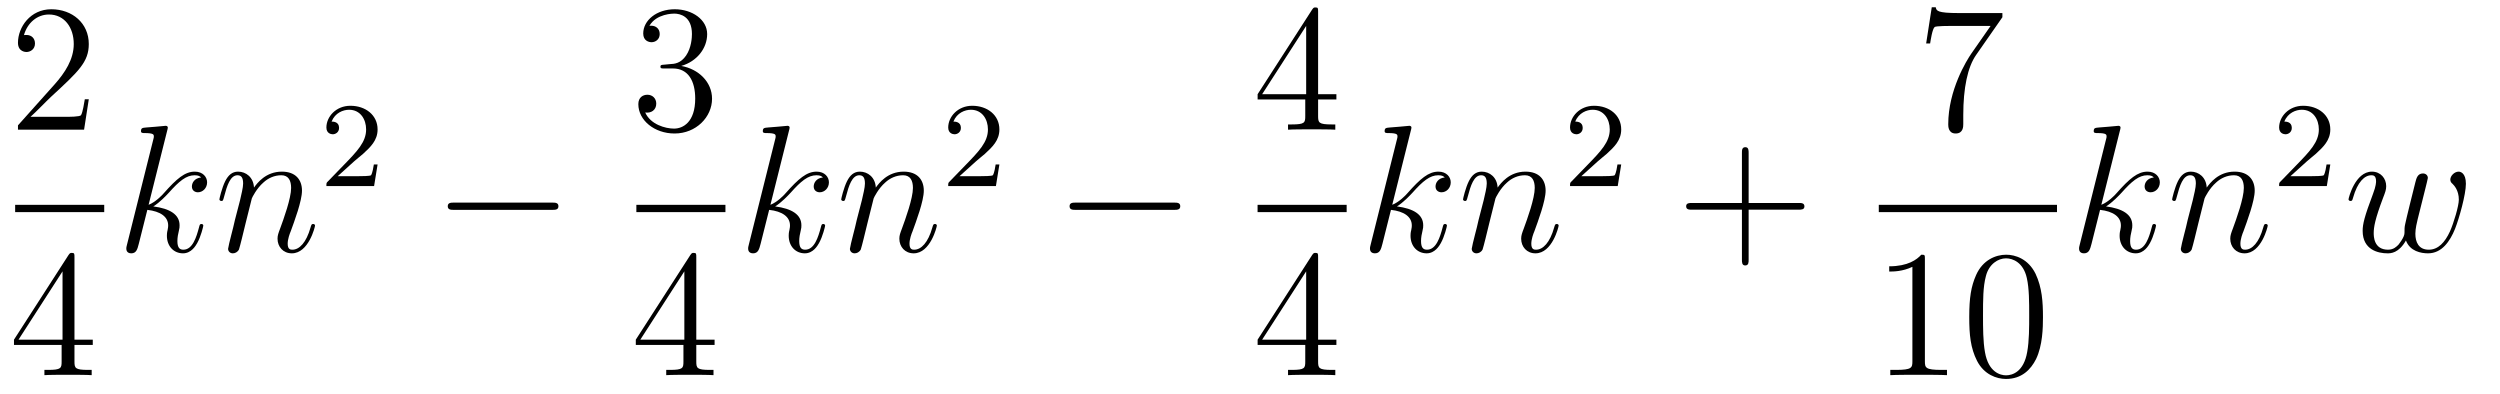 <?xml version='1.0'?>
<!-- This file was generated by dvisvgm 1.14.1 -->
<svg height='26pt' version='1.1' viewBox='0 -26 165 26' width='165pt' xmlns='http://www.w3.org/2000/svg' xmlns:xlink='http://www.w3.org/1999/xlink'>
<g id='page1'>
<g transform='matrix(1 0 0 1 -129 641)'>
<path d='M134.86 -660.448H134.597C134.561 -660.245 134.465 -659.587 134.346 -659.396C134.262 -659.289 133.581 -659.289 133.222 -659.289H131.011C131.333 -659.564 132.063 -660.329 132.373 -660.616C134.19 -662.289 134.86 -662.911 134.86 -664.094C134.86 -665.469 133.772 -666.389 132.385 -666.389C130.999 -666.389 130.186 -665.206 130.186 -664.178C130.186 -663.568 130.712 -663.568 130.748 -663.568C130.999 -663.568 131.309 -663.747 131.309 -664.13C131.309 -664.465 131.082 -664.692 130.748 -664.692C130.64 -664.692 130.616 -664.692 130.58 -664.68C130.808 -665.493 131.453 -666.043 132.23 -666.043C133.246 -666.043 133.868 -665.194 133.868 -664.094C133.868 -663.078 133.282 -662.193 132.601 -661.428L130.186 -658.727V-658.44H134.549L134.86 -660.448Z' fill-rule='evenodd'/>
<path d='M130 -653H135.879V-653.481H130'/>
<path d='M133.915 -650.022C133.915 -650.249 133.915 -650.309 133.748 -650.309C133.653 -650.309 133.617 -650.309 133.521 -650.166L129.923 -644.583V-644.236H133.067V-643.148C133.067 -642.706 133.043 -642.587 132.17 -642.587H131.931V-642.24C132.206 -642.264 133.15 -642.264 133.485 -642.264C133.82 -642.264 134.776 -642.264 135.051 -642.24V-642.587H134.812C133.951 -642.587 133.915 -642.706 133.915 -643.148V-644.236H135.123V-644.583H133.915V-650.022ZM133.127 -649.09V-644.583H130.222L133.127 -649.09Z' fill-rule='evenodd'/>
<path d='M140.039 -658.397C140.051 -658.445 140.075 -658.517 140.075 -658.577C140.075 -658.696 139.955 -658.696 139.932 -658.696C139.92 -658.696 139.489 -658.66 139.274 -658.636C139.071 -658.624 138.892 -658.601 138.676 -658.588C138.389 -658.565 138.306 -658.553 138.306 -658.338C138.306 -658.218 138.425 -658.218 138.545 -658.218C139.154 -658.218 139.154 -658.11 139.154 -657.991C139.154 -657.943 139.154 -657.919 139.095 -657.704L137.385 -650.866C137.337 -650.687 137.337 -650.663 137.337 -650.591C137.337 -650.328 137.541 -650.28 137.66 -650.28C137.995 -650.28 138.067 -650.543 138.162 -650.914L138.724 -653.149C139.585 -653.054 140.099 -652.695 140.099 -652.121C140.099 -652.05 140.099 -652.002 140.063 -651.822C140.015 -651.643 140.015 -651.5 140.015 -651.44C140.015 -650.747 140.469 -650.28 141.079 -650.28C141.629 -650.28 141.916 -650.782 142.012 -650.95C142.263 -651.392 142.418 -652.062 142.418 -652.109C142.418 -652.169 142.37 -652.217 142.298 -652.217C142.191 -652.217 142.179 -652.169 142.131 -651.978C141.964 -651.356 141.713 -650.52 141.103 -650.52C140.864 -650.52 140.708 -650.639 140.708 -651.093C140.708 -651.32 140.756 -651.583 140.804 -651.763C140.852 -651.978 140.852 -651.99 140.852 -652.133C140.852 -652.839 140.218 -653.233 139.119 -653.377C139.549 -653.64 139.979 -654.106 140.147 -654.285C140.828 -655.05 141.294 -655.433 141.844 -655.433C142.119 -655.433 142.191 -655.361 142.274 -655.289C141.832 -655.241 141.665 -654.931 141.665 -654.692C141.665 -654.405 141.892 -654.309 142.059 -654.309C142.382 -654.309 142.669 -654.584 142.669 -654.967C142.669 -655.313 142.394 -655.672 141.856 -655.672C141.199 -655.672 140.661 -655.206 139.812 -654.249C139.692 -654.106 139.25 -653.652 138.808 -653.484L140.039 -658.397Z' fill-rule='evenodd'/>
<path d='M145.62 -653.902C145.644 -653.974 145.943 -654.572 146.385 -654.954C146.696 -655.241 147.102 -655.433 147.568 -655.433C148.046 -655.433 148.214 -655.074 148.214 -654.596C148.214 -653.914 147.724 -652.552 147.485 -651.906C147.377 -651.619 147.317 -651.464 147.317 -651.249C147.317 -650.711 147.688 -650.28 148.262 -650.28C149.373 -650.28 149.792 -652.038 149.792 -652.109C149.792 -652.169 149.744 -652.217 149.672 -652.217C149.565 -652.217 149.553 -652.181 149.493 -651.978C149.218 -650.998 148.764 -650.52 148.298 -650.52C148.178 -650.52 147.987 -650.532 147.987 -650.914C147.987 -651.213 148.118 -651.572 148.19 -651.739C148.429 -652.396 148.931 -653.735 148.931 -654.417C148.931 -655.134 148.512 -655.672 147.604 -655.672C146.54 -655.672 145.978 -654.919 145.763 -654.62C145.727 -655.301 145.237 -655.672 144.711 -655.672C144.329 -655.672 144.066 -655.445 143.862 -655.038C143.647 -654.608 143.48 -653.891 143.48 -653.843C143.48 -653.795 143.528 -653.735 143.612 -653.735C143.707 -653.735 143.719 -653.747 143.791 -654.022C143.982 -654.751 144.197 -655.433 144.675 -655.433C144.95 -655.433 145.046 -655.241 145.046 -654.883C145.046 -654.62 144.926 -654.153 144.843 -653.783L144.508 -652.492C144.46 -652.265 144.329 -651.727 144.269 -651.512C144.185 -651.201 144.054 -650.639 144.054 -650.579C144.054 -650.412 144.185 -650.28 144.365 -650.28C144.508 -650.28 144.675 -650.352 144.771 -650.532C144.795 -650.591 144.903 -651.01 144.962 -651.249L145.225 -652.325L145.62 -653.902Z' fill-rule='evenodd'/>
<path d='M152.367 -656.346C152.495 -656.465 152.829 -656.728 152.957 -656.84C153.451 -657.294 153.921 -657.732 153.921 -658.457C153.921 -659.405 153.124 -660.019 152.128 -660.019C151.172 -660.019 150.542 -659.294 150.542 -658.585C150.542 -658.194 150.853 -658.138 150.965 -658.138C151.132 -658.138 151.379 -658.258 151.379 -658.561C151.379 -658.975 150.981 -658.975 150.885 -658.975C151.116 -659.557 151.65 -659.756 152.04 -659.756C152.782 -659.756 153.164 -659.127 153.164 -658.457C153.164 -657.628 152.582 -657.023 151.642 -656.059L150.638 -655.023C150.542 -654.935 150.542 -654.919 150.542 -654.72H153.69L153.921 -656.146H153.674C153.65 -655.987 153.586 -655.588 153.491 -655.437C153.443 -655.373 152.837 -655.373 152.71 -655.373H151.291L152.367 -656.346Z' fill-rule='evenodd'/>
<path d='M165.438 -653.149C165.641 -653.149 165.856 -653.149 165.856 -653.388C165.856 -653.628 165.641 -653.628 165.438 -653.628H158.971C158.768 -653.628 158.552 -653.628 158.552 -653.388C158.552 -653.149 158.768 -653.149 158.971 -653.149H165.438Z' fill-rule='evenodd'/>
<path d='M172.84 -662.732C172.636 -662.72 172.588 -662.707 172.588 -662.6C172.588 -662.481 172.648 -662.481 172.863 -662.481H173.413C174.429 -662.481 174.884 -661.644 174.884 -660.496C174.884 -658.93 174.071 -658.512 173.485 -658.512C172.911 -658.512 171.931 -658.787 171.584 -659.576C171.967 -659.516 172.313 -659.731 172.313 -660.161C172.313 -660.508 172.062 -660.747 171.728 -660.747C171.441 -660.747 171.13 -660.58 171.13 -660.126C171.13 -659.062 172.194 -658.189 173.521 -658.189C174.943 -658.189 175.995 -659.277 175.995 -660.484C175.995 -661.584 175.111 -662.445 173.963 -662.648C175.003 -662.947 175.673 -663.819 175.673 -664.752C175.673 -665.696 174.693 -666.389 173.533 -666.389C172.338 -666.389 171.453 -665.66 171.453 -664.788C171.453 -664.309 171.823 -664.214 172.003 -664.214C172.254 -664.214 172.541 -664.393 172.541 -664.752C172.541 -665.134 172.254 -665.302 171.991 -665.302C171.919 -665.302 171.895 -665.302 171.859 -665.29C172.313 -666.102 173.437 -666.102 173.497 -666.102C173.892 -666.102 174.668 -665.923 174.668 -664.752C174.668 -664.525 174.633 -663.855 174.286 -663.341C173.928 -662.815 173.521 -662.779 173.198 -662.767L172.84 -662.732Z' fill-rule='evenodd'/>
<path d='M171 -653H176.879V-653.481H171'/>
<path d='M174.955 -650.022C174.955 -650.249 174.955 -650.309 174.788 -650.309C174.693 -650.309 174.657 -650.309 174.561 -650.166L170.963 -644.583V-644.236H174.107V-643.148C174.107 -642.706 174.083 -642.587 173.21 -642.587H172.971V-642.24C173.246 -642.264 174.19 -642.264 174.525 -642.264C174.86 -642.264 175.816 -642.264 176.091 -642.24V-642.587H175.852C174.991 -642.587 174.955 -642.706 174.955 -643.148V-644.236H176.163V-644.583H174.955V-650.022ZM174.167 -649.09V-644.583H171.262L174.167 -649.09Z' fill-rule='evenodd'/>
<path d='M181.079 -658.397C181.091 -658.445 181.115 -658.517 181.115 -658.577C181.115 -658.696 180.995 -658.696 180.972 -658.696C180.96 -658.696 180.529 -658.66 180.314 -658.636C180.111 -658.624 179.932 -658.601 179.716 -658.588C179.429 -658.565 179.346 -658.553 179.346 -658.338C179.346 -658.218 179.465 -658.218 179.585 -658.218C180.194 -658.218 180.194 -658.11 180.194 -657.991C180.194 -657.943 180.194 -657.919 180.135 -657.704L178.425 -650.866C178.377 -650.687 178.377 -650.663 178.377 -650.591C178.377 -650.328 178.581 -650.28 178.7 -650.28C179.035 -650.28 179.107 -650.543 179.202 -650.914L179.764 -653.149C180.625 -653.054 181.139 -652.695 181.139 -652.121C181.139 -652.05 181.139 -652.002 181.103 -651.822C181.055 -651.643 181.055 -651.5 181.055 -651.44C181.055 -650.747 181.509 -650.28 182.119 -650.28C182.669 -650.28 182.956 -650.782 183.052 -650.95C183.303 -651.392 183.458 -652.062 183.458 -652.109C183.458 -652.169 183.41 -652.217 183.338 -652.217C183.231 -652.217 183.219 -652.169 183.171 -651.978C183.004 -651.356 182.753 -650.52 182.143 -650.52C181.904 -650.52 181.748 -650.639 181.748 -651.093C181.748 -651.32 181.796 -651.583 181.844 -651.763C181.892 -651.978 181.892 -651.99 181.892 -652.133C181.892 -652.839 181.258 -653.233 180.159 -653.377C180.589 -653.64 181.019 -654.106 181.187 -654.285C181.868 -655.05 182.334 -655.433 182.884 -655.433C183.159 -655.433 183.231 -655.361 183.314 -655.289C182.872 -655.241 182.705 -654.931 182.705 -654.692C182.705 -654.405 182.932 -654.309 183.099 -654.309C183.422 -654.309 183.709 -654.584 183.709 -654.967C183.709 -655.313 183.434 -655.672 182.896 -655.672C182.239 -655.672 181.701 -655.206 180.852 -654.249C180.732 -654.106 180.29 -653.652 179.848 -653.484L181.079 -658.397Z' fill-rule='evenodd'/>
<path d='M186.66 -653.902C186.684 -653.974 186.983 -654.572 187.425 -654.954C187.736 -655.241 188.142 -655.433 188.608 -655.433C189.086 -655.433 189.254 -655.074 189.254 -654.596C189.254 -653.914 188.764 -652.552 188.525 -651.906C188.417 -651.619 188.357 -651.464 188.357 -651.249C188.357 -650.711 188.728 -650.28 189.302 -650.28C190.413 -650.28 190.832 -652.038 190.832 -652.109C190.832 -652.169 190.784 -652.217 190.712 -652.217C190.605 -652.217 190.593 -652.181 190.533 -651.978C190.258 -650.998 189.804 -650.52 189.338 -650.52C189.218 -650.52 189.027 -650.532 189.027 -650.914C189.027 -651.213 189.158 -651.572 189.23 -651.739C189.469 -652.396 189.971 -653.735 189.971 -654.417C189.971 -655.134 189.552 -655.672 188.644 -655.672C187.58 -655.672 187.018 -654.919 186.803 -654.62C186.767 -655.301 186.277 -655.672 185.751 -655.672C185.369 -655.672 185.106 -655.445 184.902 -655.038C184.687 -654.608 184.52 -653.891 184.52 -653.843C184.52 -653.795 184.568 -653.735 184.652 -653.735C184.747 -653.735 184.759 -653.747 184.831 -654.022C185.022 -654.751 185.237 -655.433 185.715 -655.433C185.99 -655.433 186.086 -655.241 186.086 -654.883C186.086 -654.62 185.966 -654.153 185.883 -653.783L185.548 -652.492C185.5 -652.265 185.369 -651.727 185.309 -651.512C185.225 -651.201 185.094 -650.639 185.094 -650.579C185.094 -650.412 185.225 -650.28 185.405 -650.28C185.548 -650.28 185.715 -650.352 185.811 -650.532C185.835 -650.591 185.943 -651.01 186.002 -651.249L186.265 -652.325L186.66 -653.902Z' fill-rule='evenodd'/>
<path d='M193.408 -656.346C193.535 -656.465 193.87 -656.728 193.997 -656.84C194.491 -657.294 194.96 -657.732 194.96 -658.457C194.96 -659.405 194.164 -660.019 193.168 -660.019C192.212 -660.019 191.582 -659.294 191.582 -658.585C191.582 -658.194 191.893 -658.138 192.005 -658.138C192.172 -658.138 192.419 -658.258 192.419 -658.561C192.419 -658.975 192.02 -658.975 191.925 -658.975C192.156 -659.557 192.69 -659.756 193.08 -659.756C193.822 -659.756 194.204 -659.127 194.204 -658.457C194.204 -657.628 193.622 -657.023 192.682 -656.059L191.678 -655.023C191.582 -654.935 191.582 -654.919 191.582 -654.72H194.73L194.96 -656.146H194.713C194.69 -655.987 194.627 -655.588 194.531 -655.437C194.483 -655.373 193.877 -655.373 193.75 -655.373H192.331L193.408 -656.346Z' fill-rule='evenodd'/>
<path d='M206.478 -653.149C206.681 -653.149 206.897 -653.149 206.897 -653.388C206.897 -653.628 206.681 -653.628 206.478 -653.628H200.011C199.807 -653.628 199.592 -653.628 199.592 -653.388C199.592 -653.149 199.807 -653.149 200.011 -653.149H206.478Z' fill-rule='evenodd'/>
<path d='M215.995 -666.222C215.995 -666.449 215.995 -666.509 215.828 -666.509C215.732 -666.509 215.696 -666.509 215.6 -666.366L212.003 -660.783V-660.436H215.147V-659.348C215.147 -658.906 215.123 -658.787 214.25 -658.787H214.01V-658.44C214.286 -658.464 215.231 -658.464 215.566 -658.464C215.899 -658.464 216.857 -658.464 217.13 -658.44V-658.787H216.892C216.031 -658.787 215.995 -658.906 215.995 -659.348V-660.436H217.202V-660.783H215.995V-666.222ZM215.207 -665.29V-660.783H212.302L215.207 -665.29Z' fill-rule='evenodd'/>
<path d='M212 -653H217.879V-653.481H212'/>
<path d='M215.995 -650.022C215.995 -650.249 215.995 -650.309 215.828 -650.309C215.732 -650.309 215.696 -650.309 215.6 -650.166L212.003 -644.583V-644.236H215.147V-643.148C215.147 -642.706 215.123 -642.587 214.25 -642.587H214.01V-642.24C214.286 -642.264 215.231 -642.264 215.566 -642.264C215.899 -642.264 216.857 -642.264 217.13 -642.24V-642.587H216.892C216.031 -642.587 215.995 -642.706 215.995 -643.148V-644.236H217.202V-644.583H215.995V-650.022ZM215.207 -649.09V-644.583H212.302L215.207 -649.09Z' fill-rule='evenodd'/>
<path d='M222.119 -658.397C222.131 -658.445 222.155 -658.517 222.155 -658.577C222.155 -658.696 222.035 -658.696 222.012 -658.696C222 -658.696 221.569 -658.66 221.354 -658.636C221.15 -658.624 220.972 -658.601 220.757 -658.588C220.469 -658.565 220.386 -658.553 220.386 -658.338C220.386 -658.218 220.505 -658.218 220.625 -658.218C221.234 -658.218 221.234 -658.11 221.234 -657.991C221.234 -657.943 221.234 -657.919 221.174 -657.704L219.466 -650.866C219.418 -650.687 219.418 -650.663 219.418 -650.591C219.418 -650.328 219.62 -650.28 219.74 -650.28C220.075 -650.28 220.146 -650.543 220.242 -650.914L220.804 -653.149C221.665 -653.054 222.179 -652.695 222.179 -652.121C222.179 -652.05 222.179 -652.002 222.143 -651.822C222.095 -651.643 222.095 -651.5 222.095 -651.44C222.095 -650.747 222.55 -650.28 223.159 -650.28C223.709 -650.28 223.996 -650.782 224.092 -650.95C224.342 -651.392 224.498 -652.062 224.498 -652.109C224.498 -652.169 224.45 -652.217 224.378 -652.217C224.27 -652.217 224.258 -652.169 224.21 -651.978C224.044 -651.356 223.793 -650.52 223.183 -650.52C222.944 -650.52 222.788 -650.639 222.788 -651.093C222.788 -651.32 222.836 -651.583 222.884 -651.763C222.932 -651.978 222.932 -651.99 222.932 -652.133C222.932 -652.839 222.299 -653.233 221.198 -653.377C221.629 -653.64 222.059 -654.106 222.227 -654.285C222.908 -655.05 223.374 -655.433 223.924 -655.433C224.2 -655.433 224.27 -655.361 224.354 -655.289C223.912 -655.241 223.745 -654.931 223.745 -654.692C223.745 -654.405 223.972 -654.309 224.14 -654.309C224.462 -654.309 224.749 -654.584 224.749 -654.967C224.749 -655.313 224.474 -655.672 223.937 -655.672C223.279 -655.672 222.74 -655.206 221.892 -654.249C221.772 -654.106 221.33 -653.652 220.888 -653.484L222.119 -658.397Z' fill-rule='evenodd'/>
<path d='M227.7 -653.902C227.724 -653.974 228.023 -654.572 228.464 -654.954C228.775 -655.241 229.182 -655.433 229.648 -655.433C230.126 -655.433 230.293 -655.074 230.293 -654.596C230.293 -653.914 229.804 -652.552 229.565 -651.906C229.457 -651.619 229.397 -651.464 229.397 -651.249C229.397 -650.711 229.768 -650.28 230.341 -650.28C231.454 -650.28 231.871 -652.038 231.871 -652.109C231.871 -652.169 231.823 -652.217 231.752 -652.217C231.644 -652.217 231.632 -652.181 231.572 -651.978C231.298 -650.998 230.844 -650.52 230.377 -650.52C230.258 -650.52 230.066 -650.532 230.066 -650.914C230.066 -651.213 230.198 -651.572 230.27 -651.739C230.509 -652.396 231.011 -653.735 231.011 -654.417C231.011 -655.134 230.592 -655.672 229.684 -655.672C228.62 -655.672 228.059 -654.919 227.843 -654.62C227.807 -655.301 227.317 -655.672 226.792 -655.672C226.409 -655.672 226.146 -655.445 225.942 -655.038C225.727 -654.608 225.56 -653.891 225.56 -653.843C225.56 -653.795 225.608 -653.735 225.691 -653.735C225.787 -653.735 225.799 -653.747 225.871 -654.022C226.062 -654.751 226.277 -655.433 226.756 -655.433C227.03 -655.433 227.126 -655.241 227.126 -654.883C227.126 -654.62 227.006 -654.153 226.922 -653.783L226.588 -652.492C226.541 -652.265 226.409 -651.727 226.349 -651.512C226.265 -651.201 226.134 -650.639 226.134 -650.579C226.134 -650.412 226.265 -650.28 226.445 -650.28C226.588 -650.28 226.756 -650.352 226.85 -650.532C226.876 -650.591 226.982 -651.01 227.042 -651.249L227.305 -652.325L227.7 -653.902Z' fill-rule='evenodd'/>
<path d='M234.448 -656.346C234.575 -656.465 234.91 -656.728 235.037 -656.84C235.531 -657.294 236 -657.732 236 -658.457C236 -659.405 235.204 -660.019 234.208 -660.019C233.252 -660.019 232.622 -659.294 232.622 -658.585C232.622 -658.194 232.933 -658.138 233.045 -658.138C233.212 -658.138 233.459 -658.258 233.459 -658.561C233.459 -658.975 233.06 -658.975 232.966 -658.975C233.196 -659.557 233.73 -659.756 234.12 -659.756C234.862 -659.756 235.244 -659.127 235.244 -658.457C235.244 -657.628 234.662 -657.023 233.722 -656.059L232.718 -655.023C232.622 -654.935 232.622 -654.919 232.622 -654.72H235.77L236 -656.146H235.753C235.73 -655.987 235.667 -655.588 235.571 -655.437C235.523 -655.373 234.917 -655.373 234.79 -655.373H233.371L234.448 -656.346Z' fill-rule='evenodd'/>
<path d='M244.41 -653.161H247.709C247.877 -653.161 248.092 -653.161 248.092 -653.377C248.092 -653.604 247.889 -653.604 247.709 -653.604H244.41V-656.903C244.41 -657.07 244.41 -657.286 244.194 -657.286C243.967 -657.286 243.967 -657.082 243.967 -656.903V-653.604H240.668C240.5 -653.604 240.286 -653.604 240.286 -653.388C240.286 -653.161 240.488 -653.161 240.668 -653.161H243.967V-649.862C243.967 -649.695 243.967 -649.48 244.182 -649.48C244.41 -649.48 244.41 -649.683 244.41 -649.862V-653.161Z' fill-rule='evenodd'/>
<path d='M261.158 -665.863V-666.138H258.277C256.831 -666.138 256.807 -666.294 256.759 -666.521H256.496L256.126 -664.13H256.388C256.424 -664.345 256.532 -665.087 256.687 -665.218C256.783 -665.29 257.68 -665.29 257.846 -665.29H260.381L259.114 -663.473C258.791 -663.007 257.584 -661.046 257.584 -658.799C257.584 -658.667 257.584 -658.189 258.074 -658.189C258.576 -658.189 258.576 -658.655 258.576 -658.811V-659.408C258.576 -661.189 258.863 -662.576 259.426 -663.377L261.158 -665.863Z' fill-rule='evenodd'/>
<path d='M253 -653H264.762V-653.481H253'/>
<path d='M256.043 -649.902C256.043 -650.178 256.043 -650.189 255.804 -650.189C255.517 -649.867 254.92 -649.424 253.688 -649.424V-649.078C253.963 -649.078 254.561 -649.078 255.218 -649.388V-643.16C255.218 -642.73 255.182 -642.587 254.13 -642.587H253.759V-642.24C254.082 -642.264 255.242 -642.264 255.636 -642.264C256.031 -642.264 257.178 -642.264 257.501 -642.24V-642.587H257.131C256.079 -642.587 256.043 -642.73 256.043 -643.16V-649.902ZM263.836 -646.065C263.836 -647.058 263.776 -648.026 263.345 -648.934C262.855 -649.927 261.995 -650.189 261.409 -650.189C260.716 -650.189 259.866 -649.843 259.424 -648.851C259.09 -648.097 258.97 -647.356 258.97 -646.065C258.97 -644.906 259.054 -644.033 259.484 -643.184C259.95 -642.276 260.776 -641.989 261.397 -641.989C262.436 -641.989 263.034 -642.611 263.381 -643.304C263.812 -644.2 263.836 -645.372 263.836 -646.065ZM261.397 -642.228C261.014 -642.228 260.237 -642.443 260.01 -643.746C259.879 -644.463 259.879 -645.372 259.879 -646.209C259.879 -647.189 259.879 -648.073 260.07 -648.779C260.273 -649.58 260.882 -649.95 261.397 -649.95C261.851 -649.95 262.544 -649.675 262.771 -648.648C262.927 -647.966 262.927 -647.022 262.927 -646.209C262.927 -645.408 262.927 -644.499 262.795 -643.77C262.568 -642.455 261.815 -642.228 261.397 -642.228Z' fill-rule='evenodd'/>
<path d='M268.919 -658.397C268.931 -658.445 268.955 -658.517 268.955 -658.577C268.955 -658.696 268.835 -658.696 268.812 -658.696C268.8 -658.696 268.369 -658.66 268.154 -658.636C267.95 -658.624 267.772 -658.601 267.557 -658.588C267.269 -658.565 267.186 -658.553 267.186 -658.338C267.186 -658.218 267.305 -658.218 267.425 -658.218C268.034 -658.218 268.034 -658.11 268.034 -657.991C268.034 -657.943 268.034 -657.919 267.974 -657.704L266.266 -650.866C266.218 -650.687 266.218 -650.663 266.218 -650.591C266.218 -650.328 266.42 -650.28 266.54 -650.28C266.875 -650.28 266.946 -650.543 267.042 -650.914L267.604 -653.149C268.465 -653.054 268.979 -652.695 268.979 -652.121C268.979 -652.05 268.979 -652.002 268.943 -651.822C268.895 -651.643 268.895 -651.5 268.895 -651.44C268.895 -650.747 269.35 -650.28 269.959 -650.28C270.509 -650.28 270.796 -650.782 270.892 -650.95C271.142 -651.392 271.298 -652.062 271.298 -652.109C271.298 -652.169 271.25 -652.217 271.178 -652.217C271.07 -652.217 271.058 -652.169 271.01 -651.978C270.844 -651.356 270.593 -650.52 269.983 -650.52C269.744 -650.52 269.588 -650.639 269.588 -651.093C269.588 -651.32 269.636 -651.583 269.684 -651.763C269.732 -651.978 269.732 -651.99 269.732 -652.133C269.732 -652.839 269.099 -653.233 267.998 -653.377C268.429 -653.64 268.859 -654.106 269.027 -654.285C269.708 -655.05 270.174 -655.433 270.724 -655.433C271 -655.433 271.07 -655.361 271.154 -655.289C270.712 -655.241 270.545 -654.931 270.545 -654.692C270.545 -654.405 270.772 -654.309 270.94 -654.309C271.262 -654.309 271.549 -654.584 271.549 -654.967C271.549 -655.313 271.274 -655.672 270.737 -655.672C270.079 -655.672 269.54 -655.206 268.692 -654.249C268.572 -654.106 268.13 -653.652 267.688 -653.484L268.919 -658.397Z' fill-rule='evenodd'/>
<path d='M274.5 -653.902C274.524 -653.974 274.823 -654.572 275.264 -654.954C275.575 -655.241 275.982 -655.433 276.448 -655.433C276.926 -655.433 277.093 -655.074 277.093 -654.596C277.093 -653.914 276.604 -652.552 276.365 -651.906C276.257 -651.619 276.197 -651.464 276.197 -651.249C276.197 -650.711 276.568 -650.28 277.141 -650.28C278.254 -650.28 278.671 -652.038 278.671 -652.109C278.671 -652.169 278.623 -652.217 278.552 -652.217C278.444 -652.217 278.432 -652.181 278.372 -651.978C278.098 -650.998 277.644 -650.52 277.177 -650.52C277.058 -650.52 276.866 -650.532 276.866 -650.914C276.866 -651.213 276.998 -651.572 277.07 -651.739C277.309 -652.396 277.811 -653.735 277.811 -654.417C277.811 -655.134 277.392 -655.672 276.484 -655.672C275.42 -655.672 274.859 -654.919 274.643 -654.62C274.607 -655.301 274.117 -655.672 273.592 -655.672C273.209 -655.672 272.946 -655.445 272.742 -655.038C272.527 -654.608 272.36 -653.891 272.36 -653.843C272.36 -653.795 272.408 -653.735 272.491 -653.735C272.587 -653.735 272.599 -653.747 272.671 -654.022C272.862 -654.751 273.077 -655.433 273.556 -655.433C273.83 -655.433 273.926 -655.241 273.926 -654.883C273.926 -654.62 273.806 -654.153 273.722 -653.783L273.388 -652.492C273.341 -652.265 273.209 -651.727 273.149 -651.512C273.065 -651.201 272.934 -650.639 272.934 -650.579C272.934 -650.412 273.065 -650.28 273.245 -650.28C273.388 -650.28 273.556 -650.352 273.65 -650.532C273.676 -650.591 273.782 -651.01 273.842 -651.249L274.105 -652.325L274.5 -653.902Z' fill-rule='evenodd'/>
<path d='M281.248 -656.346C281.375 -656.465 281.71 -656.728 281.837 -656.84C282.331 -657.294 282.8 -657.732 282.8 -658.457C282.8 -659.405 282.004 -660.019 281.008 -660.019C280.052 -660.019 279.422 -659.294 279.422 -658.585C279.422 -658.194 279.733 -658.138 279.845 -658.138C280.012 -658.138 280.259 -658.258 280.259 -658.561C280.259 -658.975 279.86 -658.975 279.766 -658.975C279.996 -659.557 280.53 -659.756 280.92 -659.756C281.662 -659.756 282.044 -659.127 282.044 -658.457C282.044 -657.628 281.462 -657.023 280.522 -656.059L279.518 -655.023C279.422 -654.935 279.422 -654.919 279.422 -654.72H282.57L282.8 -656.146H282.553C282.53 -655.987 282.467 -655.588 282.371 -655.437C282.323 -655.373 281.717 -655.373 281.59 -655.373H280.171L281.248 -656.346Z' fill-rule='evenodd'/>
<path d='M287.792 -651.129C288.055 -650.412 288.797 -650.28 289.25 -650.28C290.159 -650.28 290.698 -651.069 291.032 -651.894C291.306 -652.587 291.749 -654.166 291.749 -654.871C291.749 -655.6 291.378 -655.672 291.271 -655.672C290.984 -655.672 290.72 -655.385 290.72 -655.146C290.72 -655.002 290.804 -654.919 290.864 -654.871C290.972 -654.763 291.283 -654.441 291.283 -653.819C291.283 -653.412 290.948 -652.289 290.698 -651.727C290.362 -650.998 289.92 -650.52 289.298 -650.52C288.629 -650.52 288.414 -651.022 288.414 -651.572C288.414 -651.918 288.521 -652.337 288.569 -652.54L289.072 -654.548C289.13 -654.787 289.238 -655.206 289.238 -655.253C289.238 -655.433 289.096 -655.552 288.916 -655.552C288.569 -655.552 288.486 -655.253 288.414 -654.967C288.294 -654.5 287.792 -652.48 287.744 -652.217C287.696 -652.014 287.696 -651.882 287.696 -651.619C287.696 -651.333 287.314 -650.878 287.302 -650.854C287.171 -650.723 286.979 -650.52 286.609 -650.52C285.665 -650.52 285.665 -651.416 285.665 -651.619C285.665 -652.002 285.748 -652.528 286.286 -653.95C286.429 -654.321 286.489 -654.476 286.489 -654.715C286.489 -655.218 286.13 -655.672 285.545 -655.672C284.446 -655.672 284.003 -653.938 284.003 -653.843C284.003 -653.795 284.051 -653.735 284.135 -653.735C284.242 -653.735 284.254 -653.783 284.302 -653.95C284.6 -655.002 285.066 -655.433 285.509 -655.433C285.629 -655.433 285.82 -655.421 285.82 -655.038C285.82 -654.978 285.82 -654.727 285.617 -654.201C285.055 -652.707 284.935 -652.217 284.935 -651.763C284.935 -650.508 285.964 -650.28 286.573 -650.28C286.776 -650.28 287.314 -650.28 287.792 -651.129Z' fill-rule='evenodd'/>
</g>
</g>
</svg>
